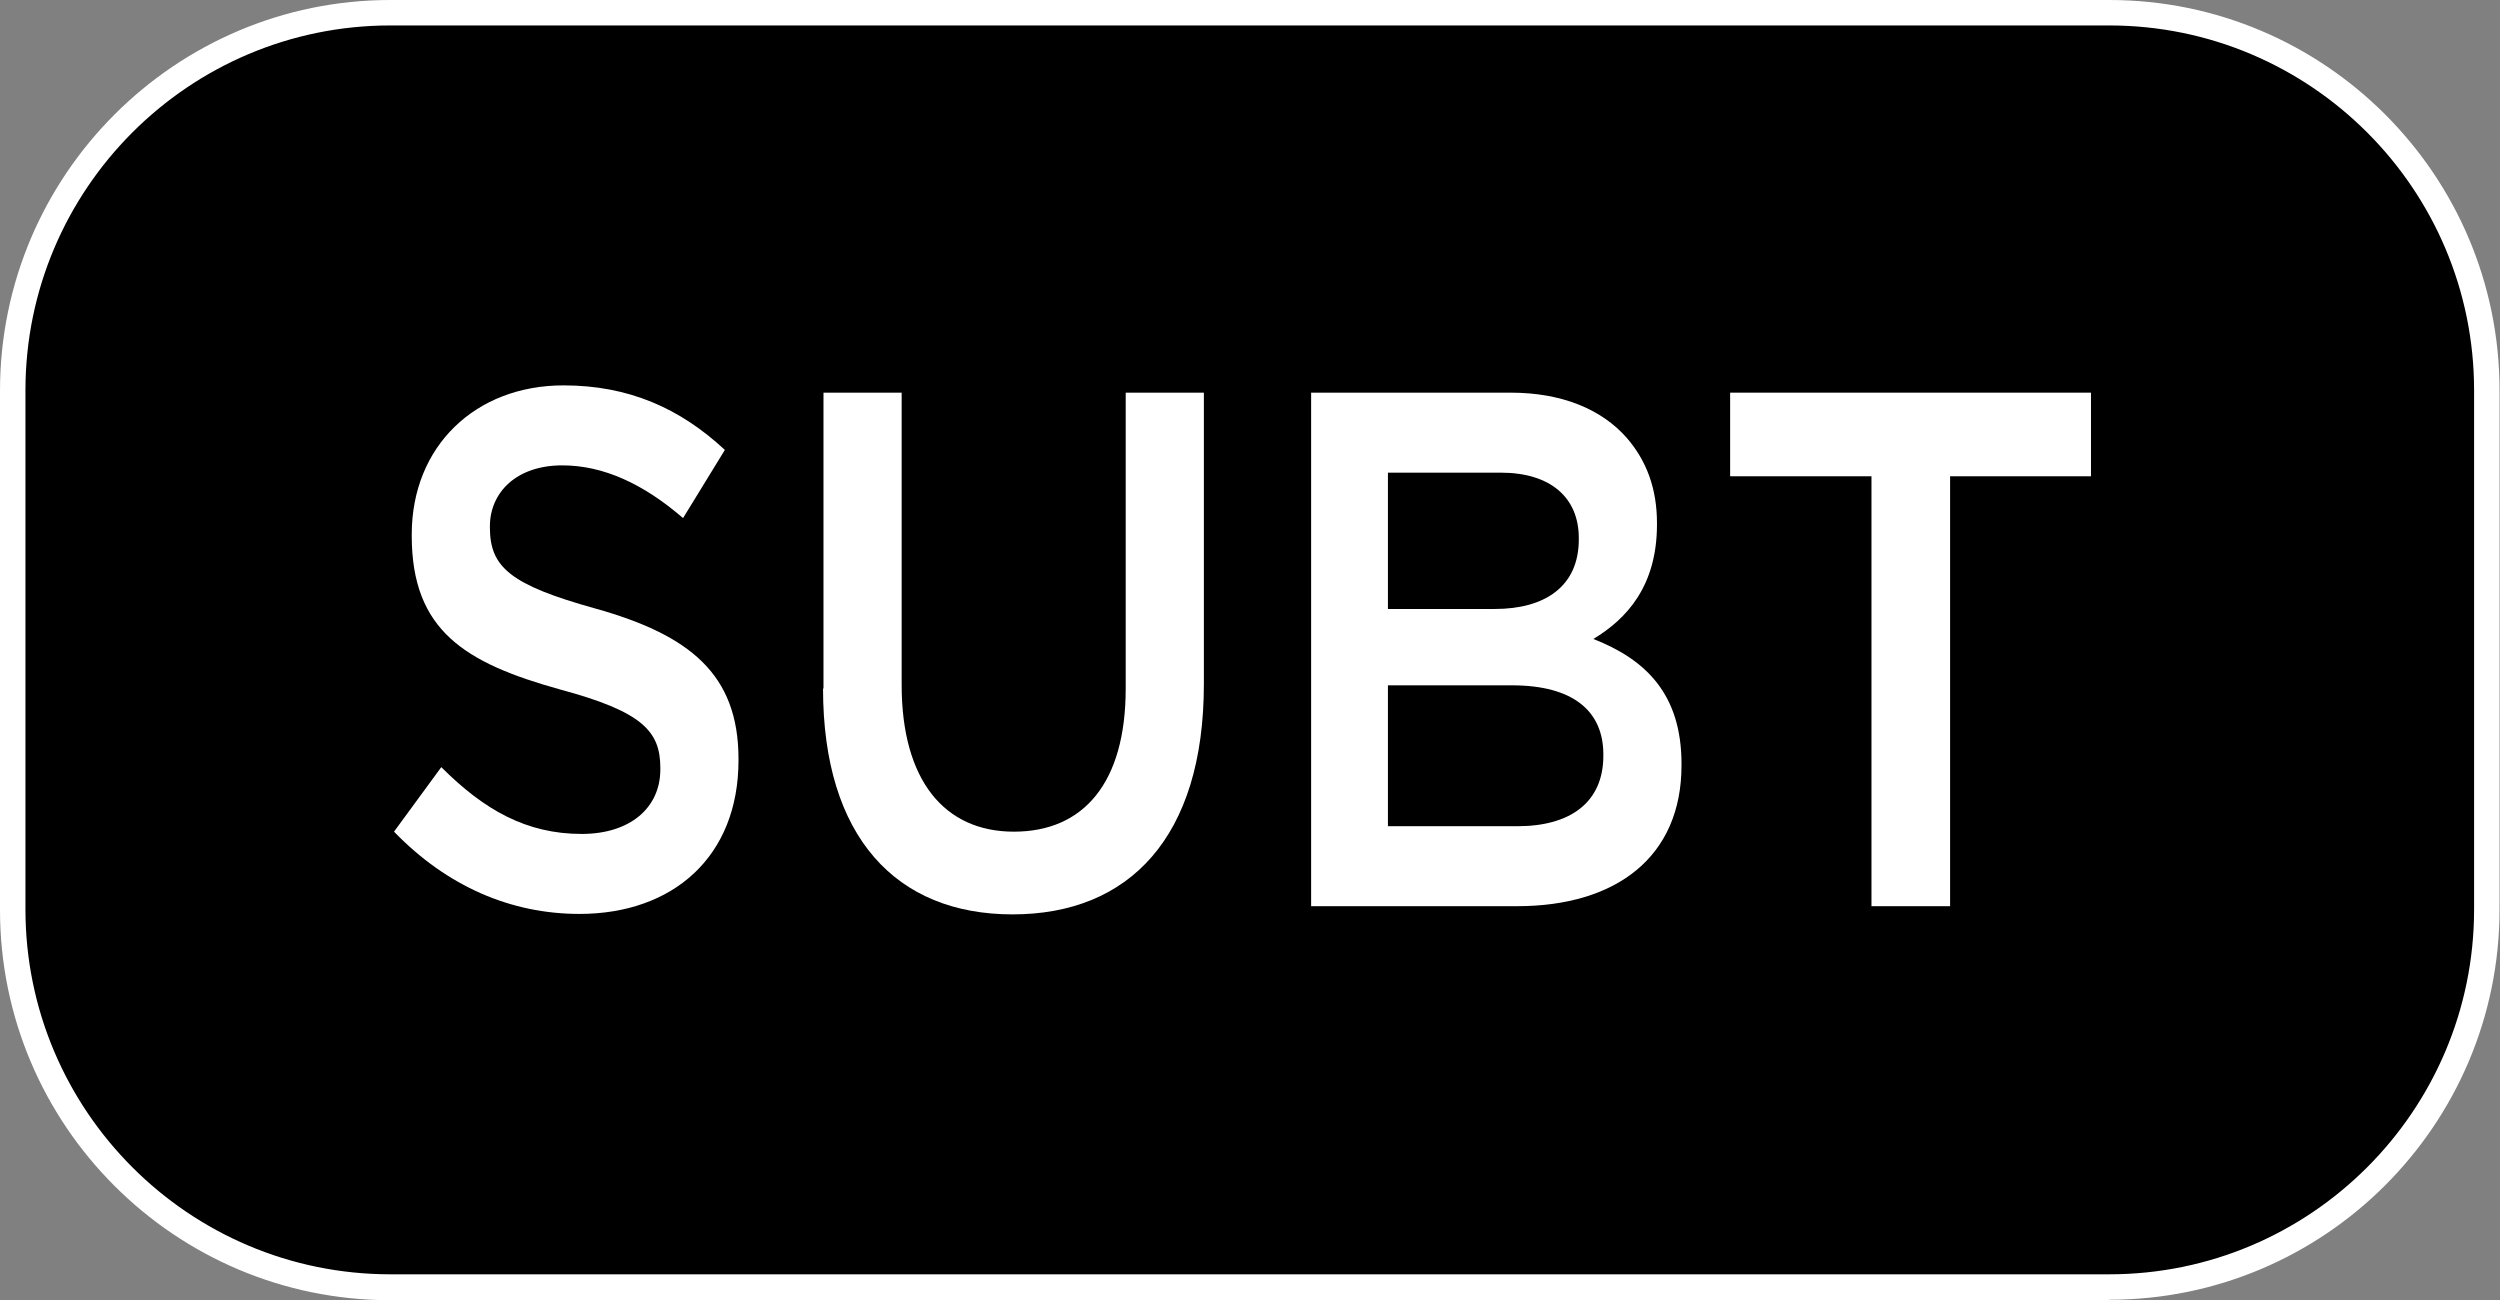 <?xml version="1.0" encoding="UTF-8"?><svg id="Capa_2" xmlns="http://www.w3.org/2000/svg" viewBox="0 0 55.01 28.61"><rect x="0" y="0" width="55.01" height="28.61" fill="#808080" stroke="none"/><defs><style>.cls-1,.cls-2{stroke-width:0px;}.cls-2{fill:#fff;}</style></defs><g id="Capa_1-2"><path class="cls-1" d="m46.42,28.33H8.59C4.01,28.33.28,24.6.28,20.01v-11.42C.28,4.01,4.01.28,8.59.28h37.82c4.58,0,8.31,3.73,8.31,8.31v11.42c0,4.58-3.73,8.31-8.31,8.31Z"/><path class="cls-2" d="m46.42,28.61H8.59c-4.74,0-8.59-3.85-8.59-8.59v-11.42C0,3.85,3.86,0,8.59,0h37.82c4.74,0,8.59,3.85,8.59,8.59v11.42c0,4.74-3.85,8.59-8.59,8.59ZM8.59.56C4.16.56.56,4.16.56,8.59v11.42c0,4.43,3.6,8.03,8.03,8.03h37.82c4.43,0,8.03-3.6,8.03-8.03v-11.42c0-4.43-3.6-8.03-8.03-8.03H8.59Z"/><path class="cls-2" d="m8.67,18.3l1.04-1.42c.94.94,1.87,1.47,3.09,1.47,1.06,0,1.73-.57,1.73-1.42v-.03c0-.81-.39-1.24-2.21-1.73-2.08-.58-3.26-1.29-3.26-3.38v-.03c0-1.94,1.4-3.28,3.34-3.28,1.43,0,2.56.5,3.55,1.42l-.92,1.5c-.88-.76-1.76-1.16-2.66-1.16-1.01,0-1.59.6-1.59,1.34v.03c0,.87.45,1.26,2.32,1.78,2.07.58,3.15,1.44,3.15,3.31v.03c0,2.12-1.44,3.38-3.5,3.38-1.5,0-2.91-.6-4.08-1.81Z"/><path class="cls-2" d="m18.12,15.15v-6.51h1.72v6.43c0,2.1.94,3.23,2.47,3.23s2.46-1.07,2.46-3.15v-6.51h1.72v6.41c0,3.38-1.65,5.07-4.21,5.07s-4.17-1.7-4.17-4.97Z"/><path class="cls-2" d="m28.85,8.64h4.39c1.12,0,2,.36,2.56,1,.43.5.66,1.11.66,1.87v.03c0,1.36-.67,2.08-1.4,2.52,1.15.45,1.94,1.21,1.94,2.75v.03c0,2.02-1.44,3.1-3.62,3.1h-4.53v-11.3Zm4.04,4.76c1.11,0,1.85-.5,1.85-1.53v-.03c0-.89-.62-1.44-1.72-1.44h-2.48v3h2.35Zm.5,4.78c1.17,0,1.89-.53,1.89-1.55v-.03c0-.95-.66-1.52-2.01-1.52h-2.73v3.1h2.85Z"/><path class="cls-2" d="m41.17,10.48h-3.1v-1.84h7.94v1.84h-3.1v9.46h-1.73v-9.46Z"/></g></svg>